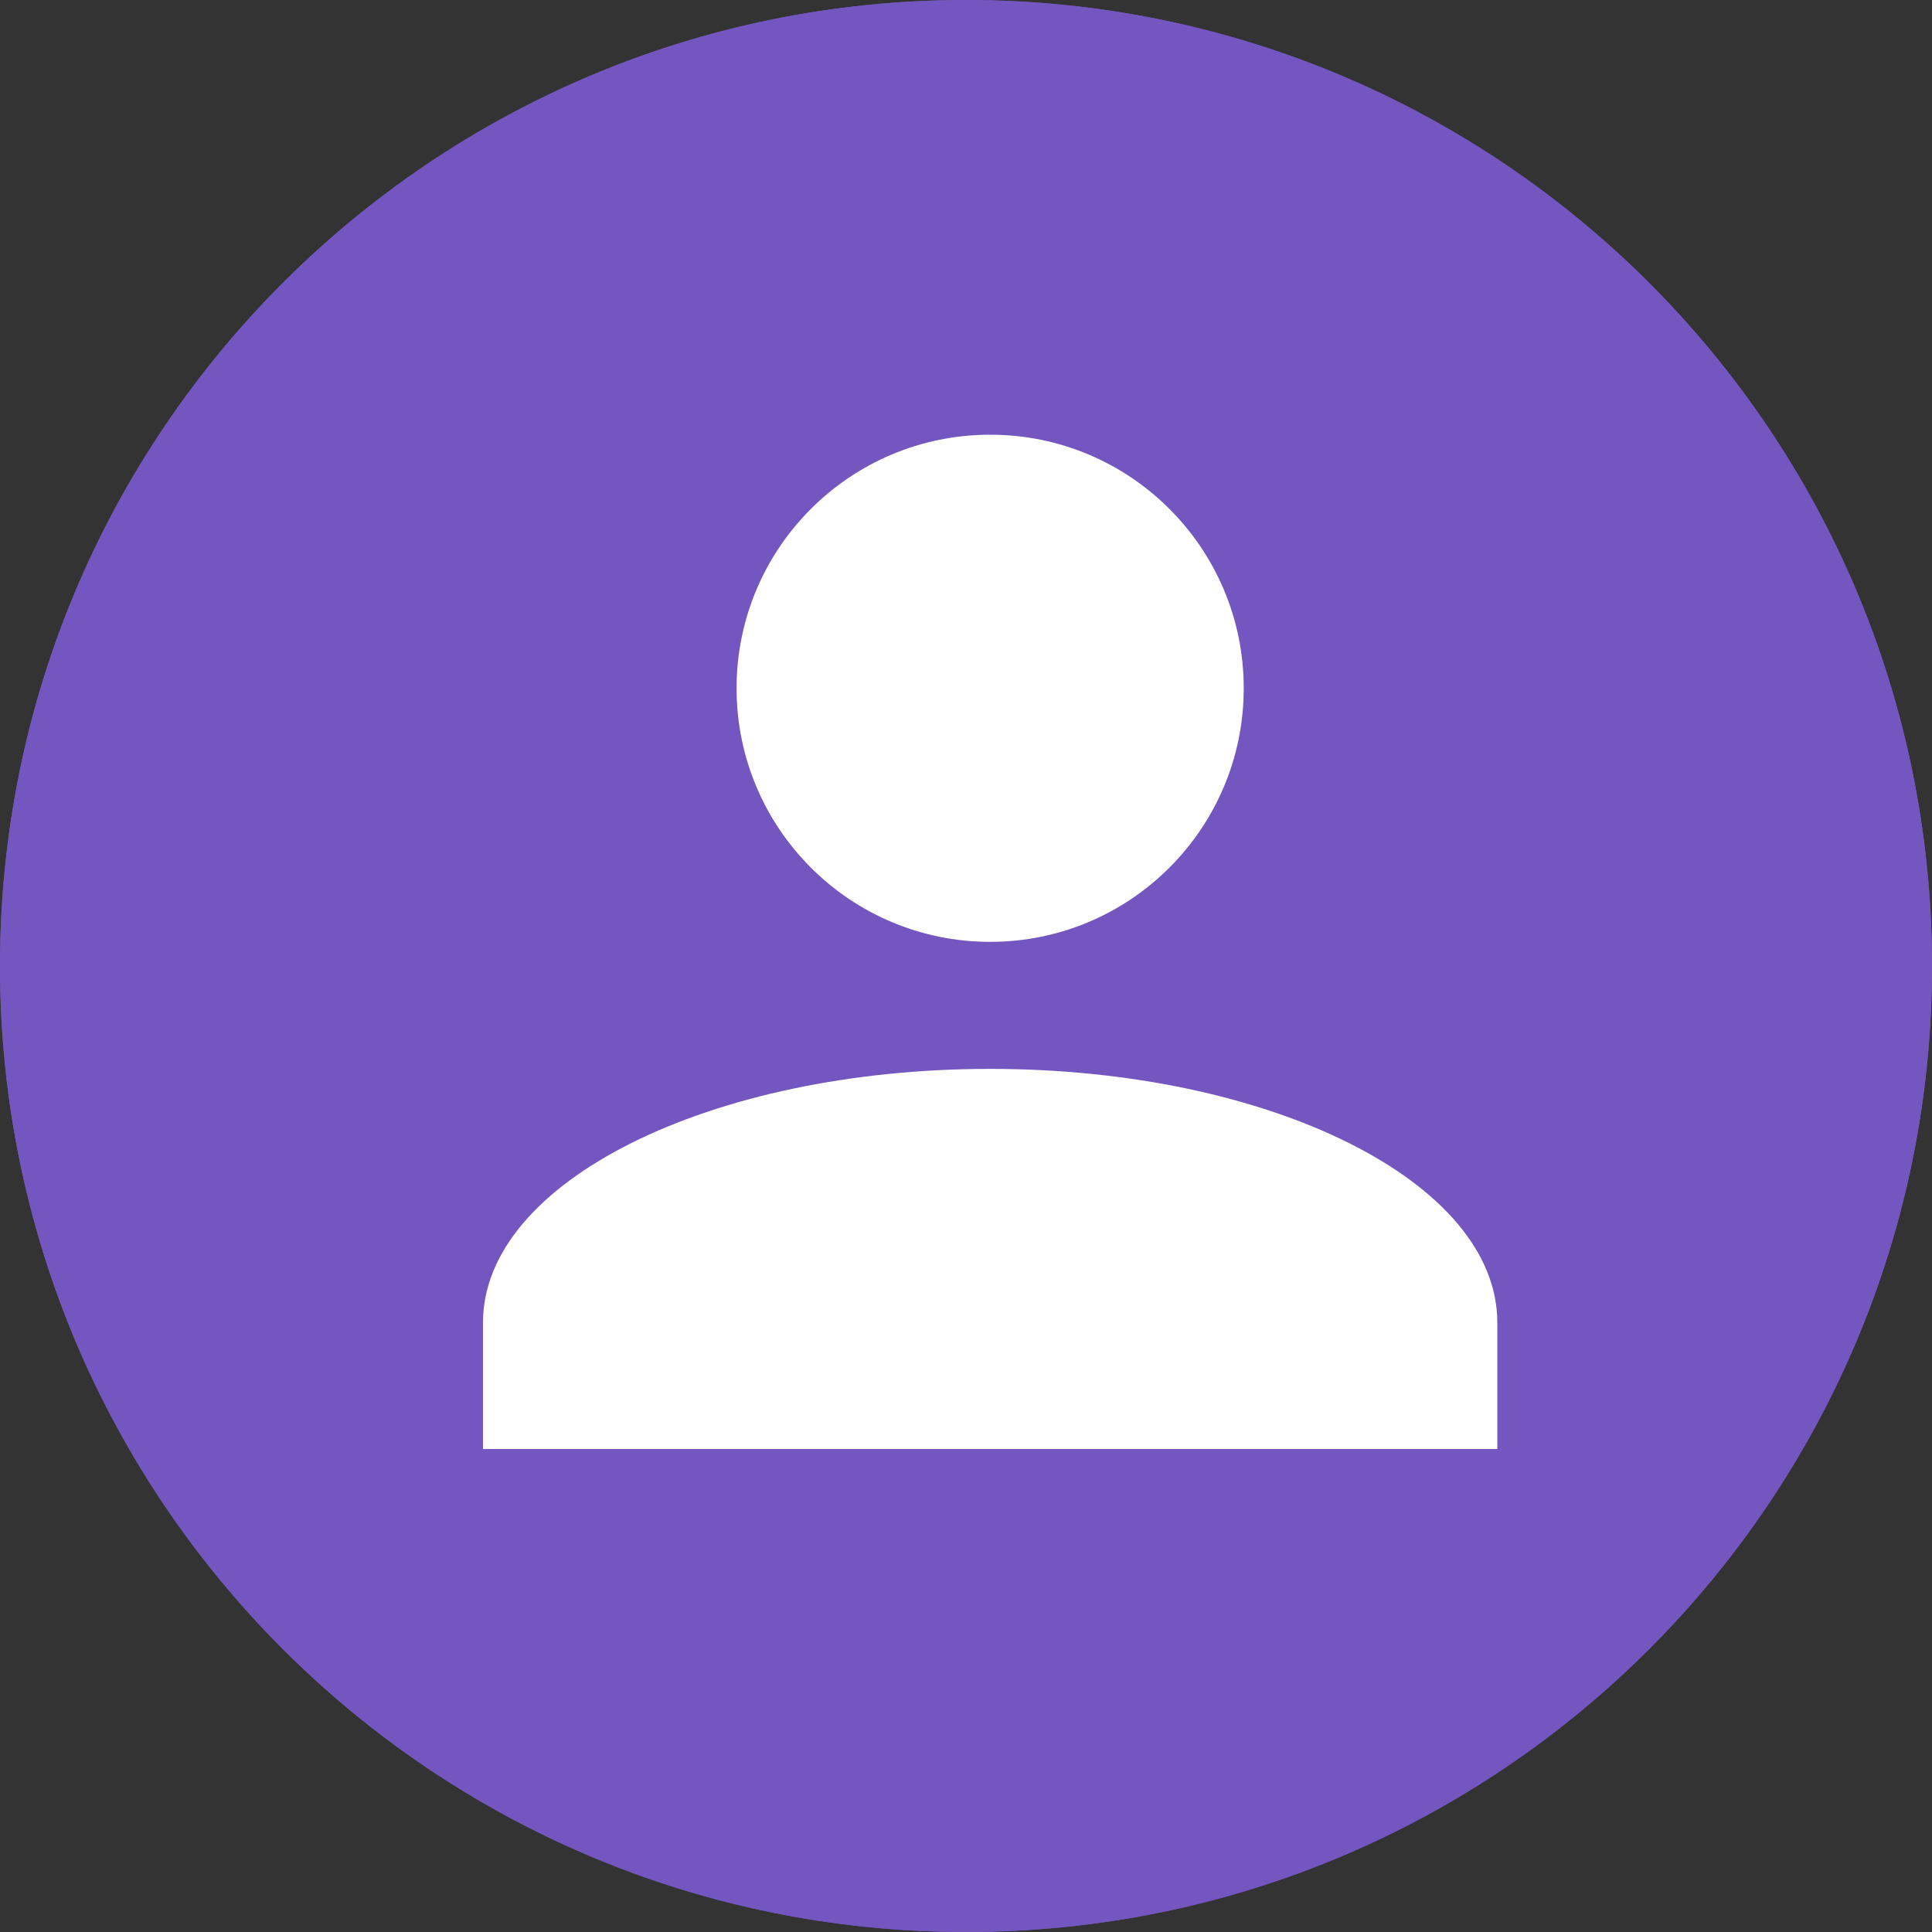 <?xml version="1.0"?>
<svg width="40" height="40" xmlns="http://www.w3.org/2000/svg" xmlns:svg="http://www.w3.org/2000/svg" xmlns:xlink="http://www.w3.org/1999/xlink" version="1.1">
 <rect width="100%" height="100%" fill="#333333" stroke="none"/>
 <defs>
  <path d="m20,40c11.05,0 20,-8.95 20,-20c0,-11.05 -8.95,-20 -20,-20c-11.05,0 -20,8.95 -20,20c0,11.05 8.95,20 20,20z" id="path_1"/>
  <clipPath id="clip_1">
   <use id="svg_2" xlink:href="#path_1"/>
  </clipPath>
 </defs>
 <g class="layer">
  <title>Layer 1</title>
  <g id="Account_Icon_Off">
   <path d="m-2136,1926l0,0l0,40l-40,0l0,-40l40,0z" fill="none" id="svg_1"/>
   <g id="Oval">
    <g clip-path="url(#clip_1)" id="svg_3">
     <use fill="#7356bf" id="svg_4" stroke="#7356BF" stroke-width="2" xlink:href="#path_1"/>
    </g>
   </g>
   <g id="mdiaccount" transform="matrix(1, 0, 0, 1, 0, 0)">
    <path d="m8,4l29,0l0,29l-29,0l0,-29z" fill="none" fill-rule="evenodd" id="ViewBox"/>
    <path d="m20.5,9c2.9,0 5.25,2.35 5.25,5.25c0,2.9 -2.35,5.25 -5.25,5.25c-2.9,0 -5.25,-2.35 -5.25,-5.25c0,-2.9 2.35,-5.25 5.25,-5.25m0,13.13c5.8,0 10.5,2.34 10.5,5.25l0,2.62l-21,0l0,-2.62c0,-2.91 4.7,-5.25 10.5,-5.25z" fill="#fff" id="Shape"/>
   </g>
  </g>
 </g>
</svg>